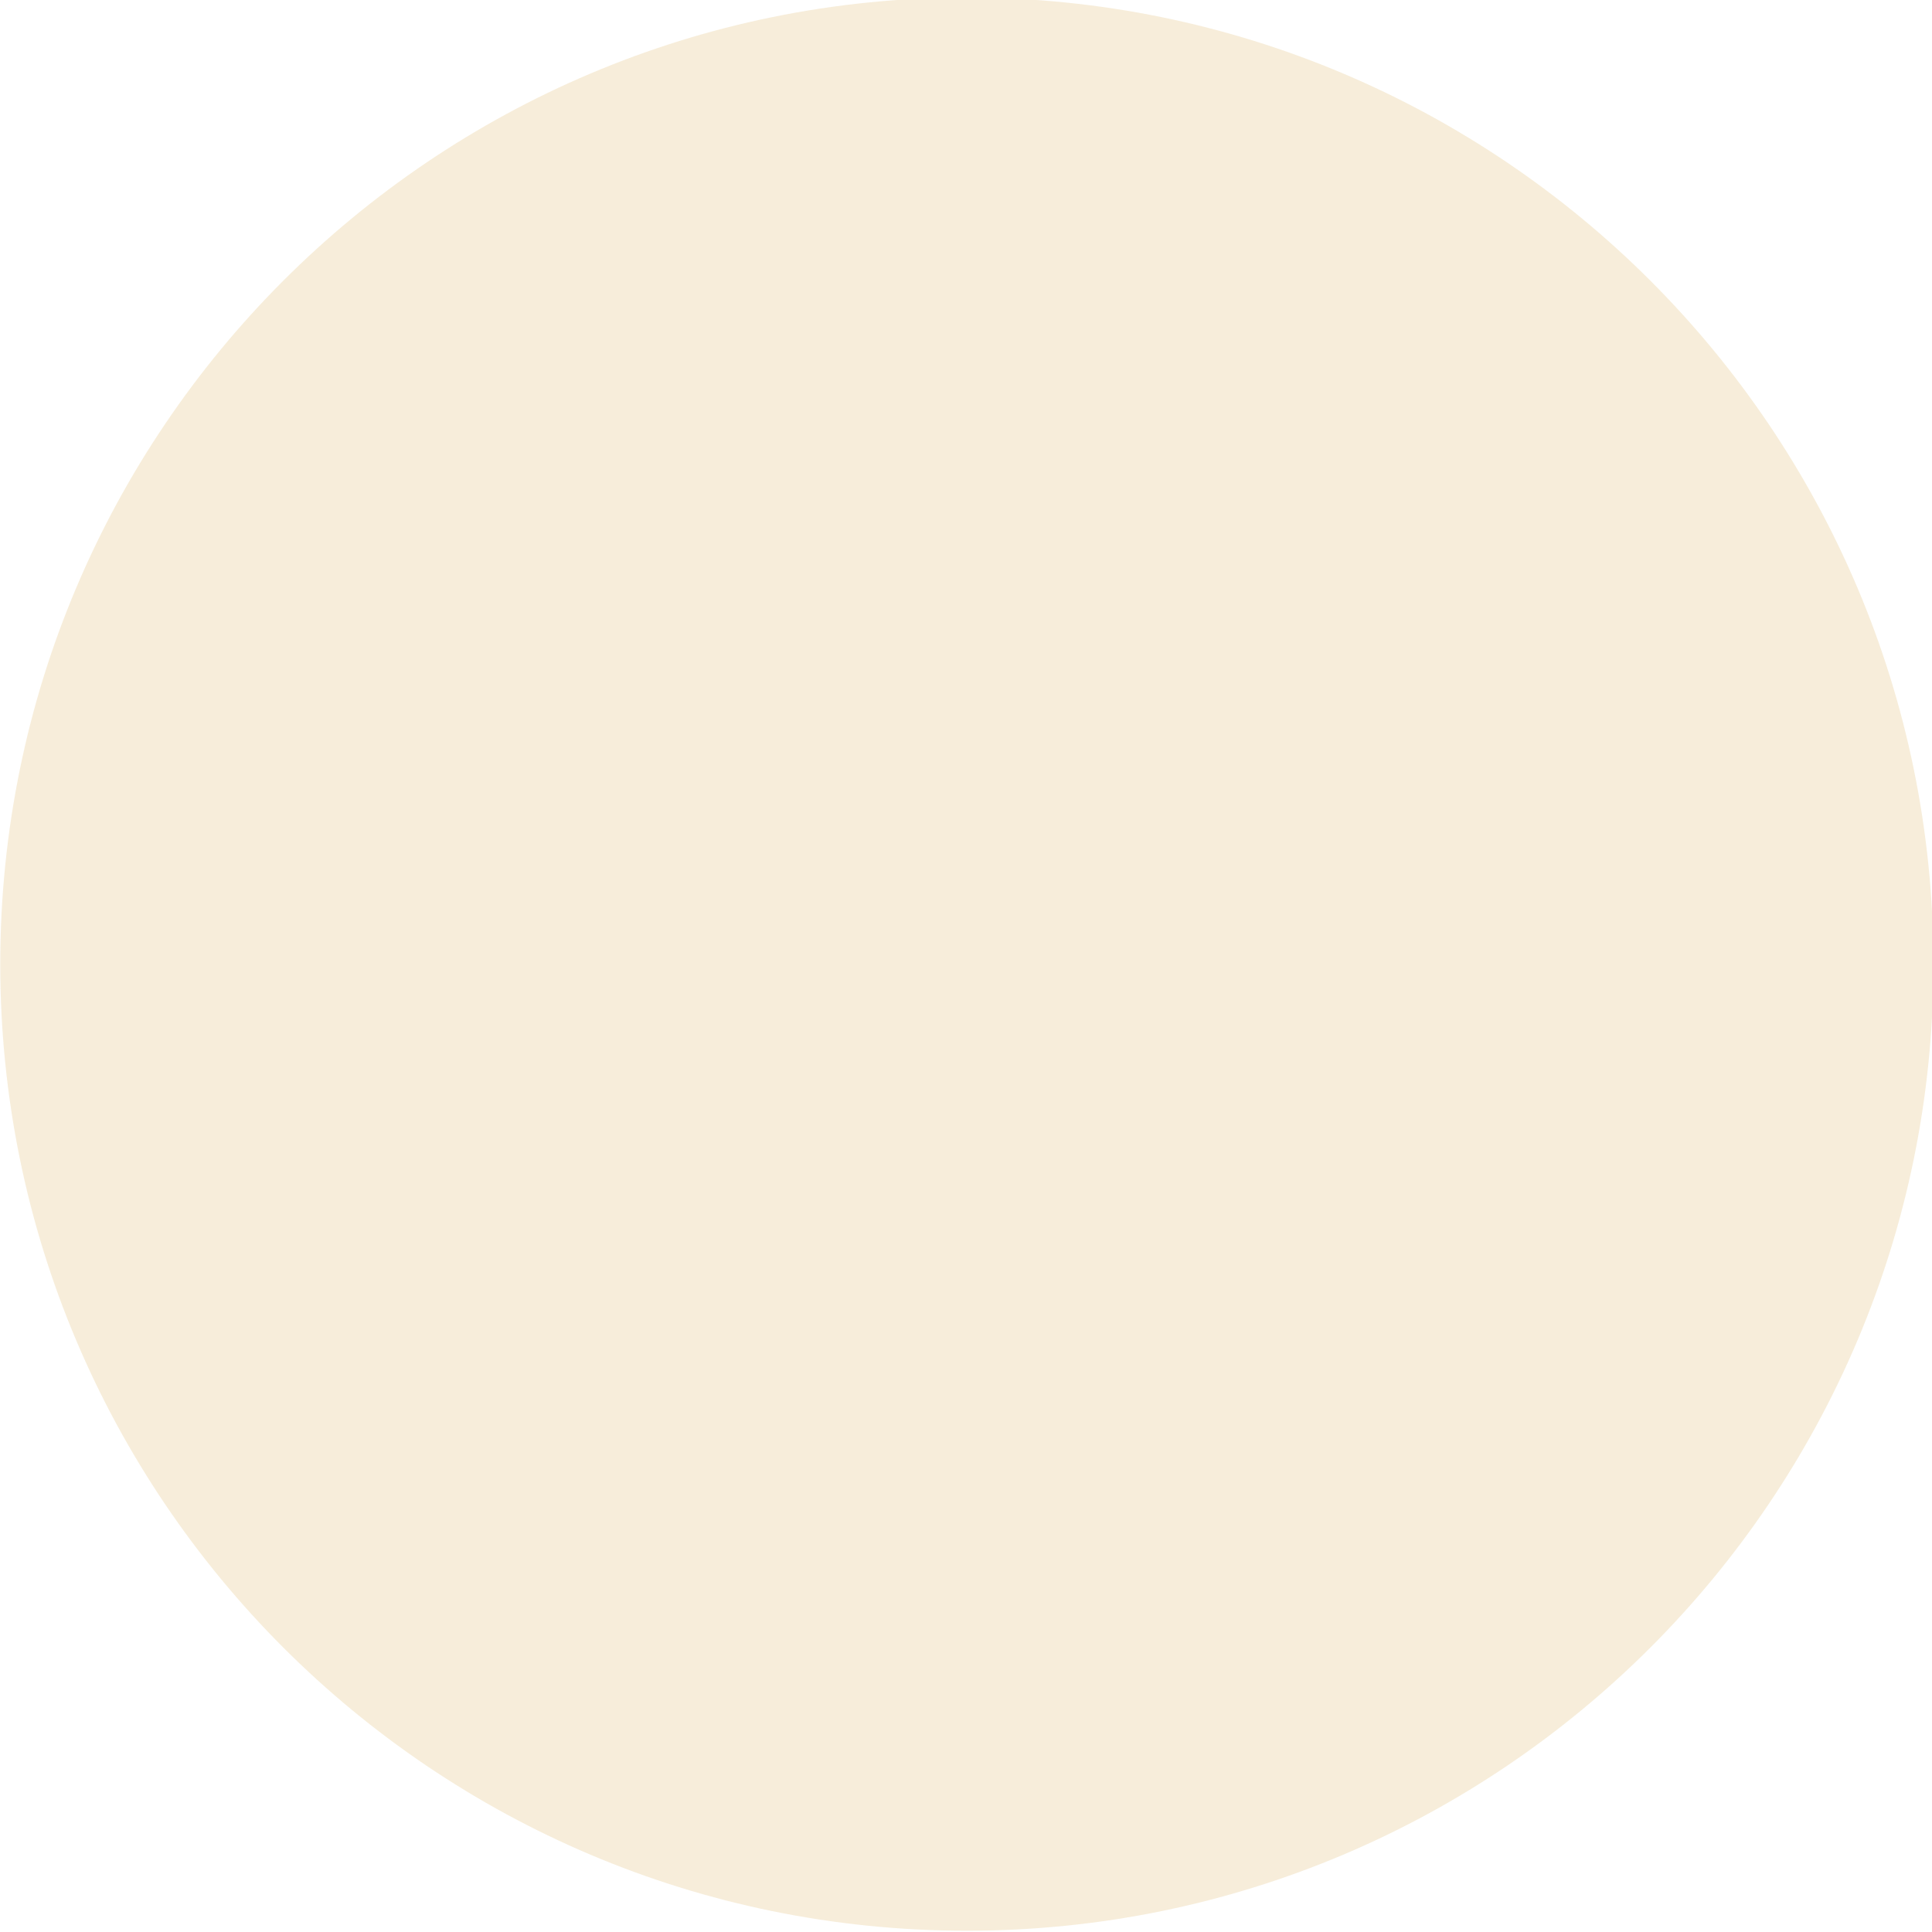 <?xml version="1.0" encoding="UTF-8" standalone="no"?>
<!-- Created with Inkscape (http://www.inkscape.org/) -->

<svg
   xmlns:dc="http://purl.org/dc/elements/1.1/"
   xmlns:cc="http://creativecommons.org/ns#"
   xmlns:rdf="http://www.w3.org/1999/02/22-rdf-syntax-ns#"
   xmlns:svg="http://www.w3.org/2000/svg"
   xmlns="http://www.w3.org/2000/svg"
   xmlns:sodipodi="http://sodipodi.sourceforge.net/DTD/sodipodi-0.dtd"
   xmlns:inkscape="http://www.inkscape.org/namespaces/inkscape"
   width="70.556mm"
   height="70.556mm"
   viewBox="0 0 70.556 70.556"
   version="1.1"
   id="svg1916"
   inkscape:version="0.92.3 (2405546, 2018-03-11)"
   sodipodi:docname="fondos_circulo.svg">
  <defs
     id="defs1910">
    <clipPath
       clipPathUnits="userSpaceOnUse"
       id="clipPath352">
      <path
         d="M 0,0 H 1366 V 1600 H 0 Z"
         id="path350"
         inkscape:connector-curvature="0" />
    </clipPath>
    <clipPath
       clipPathUnits="userSpaceOnUse"
       id="clipPath360">
      <path
         d="m 28,412.333 h 218 v -208 H 28 Z"
         id="path358"
         inkscape:connector-curvature="0" />
    </clipPath>
    <clipPath
       clipPathUnits="userSpaceOnUse"
       id="clipPath364">
      <path
         d="m 28,204.333 h 218 v 208 H 28 Z"
         id="path362"
         inkscape:connector-curvature="0" />
    </clipPath>
  </defs>
  <sodipodi:namedview
     id="base"
     pagecolor="#ffffff"
     bordercolor="#666666"
     borderopacity="1.0"
     inkscape:pageopacity="0.0"
     inkscape:pageshadow="2"
     inkscape:zoom="0.35"
     inkscape:cx="-546.66667"
     inkscape:cy="133.33334"
     inkscape:document-units="mm"
     inkscape:current-layer="g348"
     showgrid="false"
     fit-margin-top="0"
     fit-margin-left="0"
     fit-margin-right="0"
     fit-margin-bottom="0"
     inkscape:window-width="1871"
     inkscape:window-height="1025"
     inkscape:window-x="1969"
     inkscape:window-y="27"
     inkscape:window-maximized="1" />
  <g
     inkscape:label="Capa 1"
     inkscape:groupmode="layer"
     id="layer1"
     transform="translate(-73.579,-113.556)">
    <g
       transform="matrix(0.353,0,0,-0.353,60.527,256.548)"
       id="g346">
      <g
         id="g348"
         clip-path="url(#clipPath352)">
        <g
           id="g354">
          <g
             id="g356" />
          <g
             id="g376">
            <g
               clip-path="url(#clipPath360)"
               id="g374"
               style="opacity:0.19">
              <g
                 id="g372">
                <g
                   clip-path="url(#clipPath364)"
                   id="g370">
                  <g
                     transform="translate(137,205.333)"
                     id="g368">
                    <path
                       d="M 0,0 C 55.228,0 100,44.772 100,100 100,155.228 55.228,200 0,200 -55.228,200 -100,155.228 -100,100 -100,44.772 -55.228,0 0,0"
                       style="fill:#d2a13a;fill-opacity:1;fill-rule:nonzero;stroke:none"
                       id="path366"
                       inkscape:connector-curvature="0" />
                  </g>
                </g>
              </g>
            </g>
          </g>
        </g>
      </g>
    </g>
  </g>
</svg>
